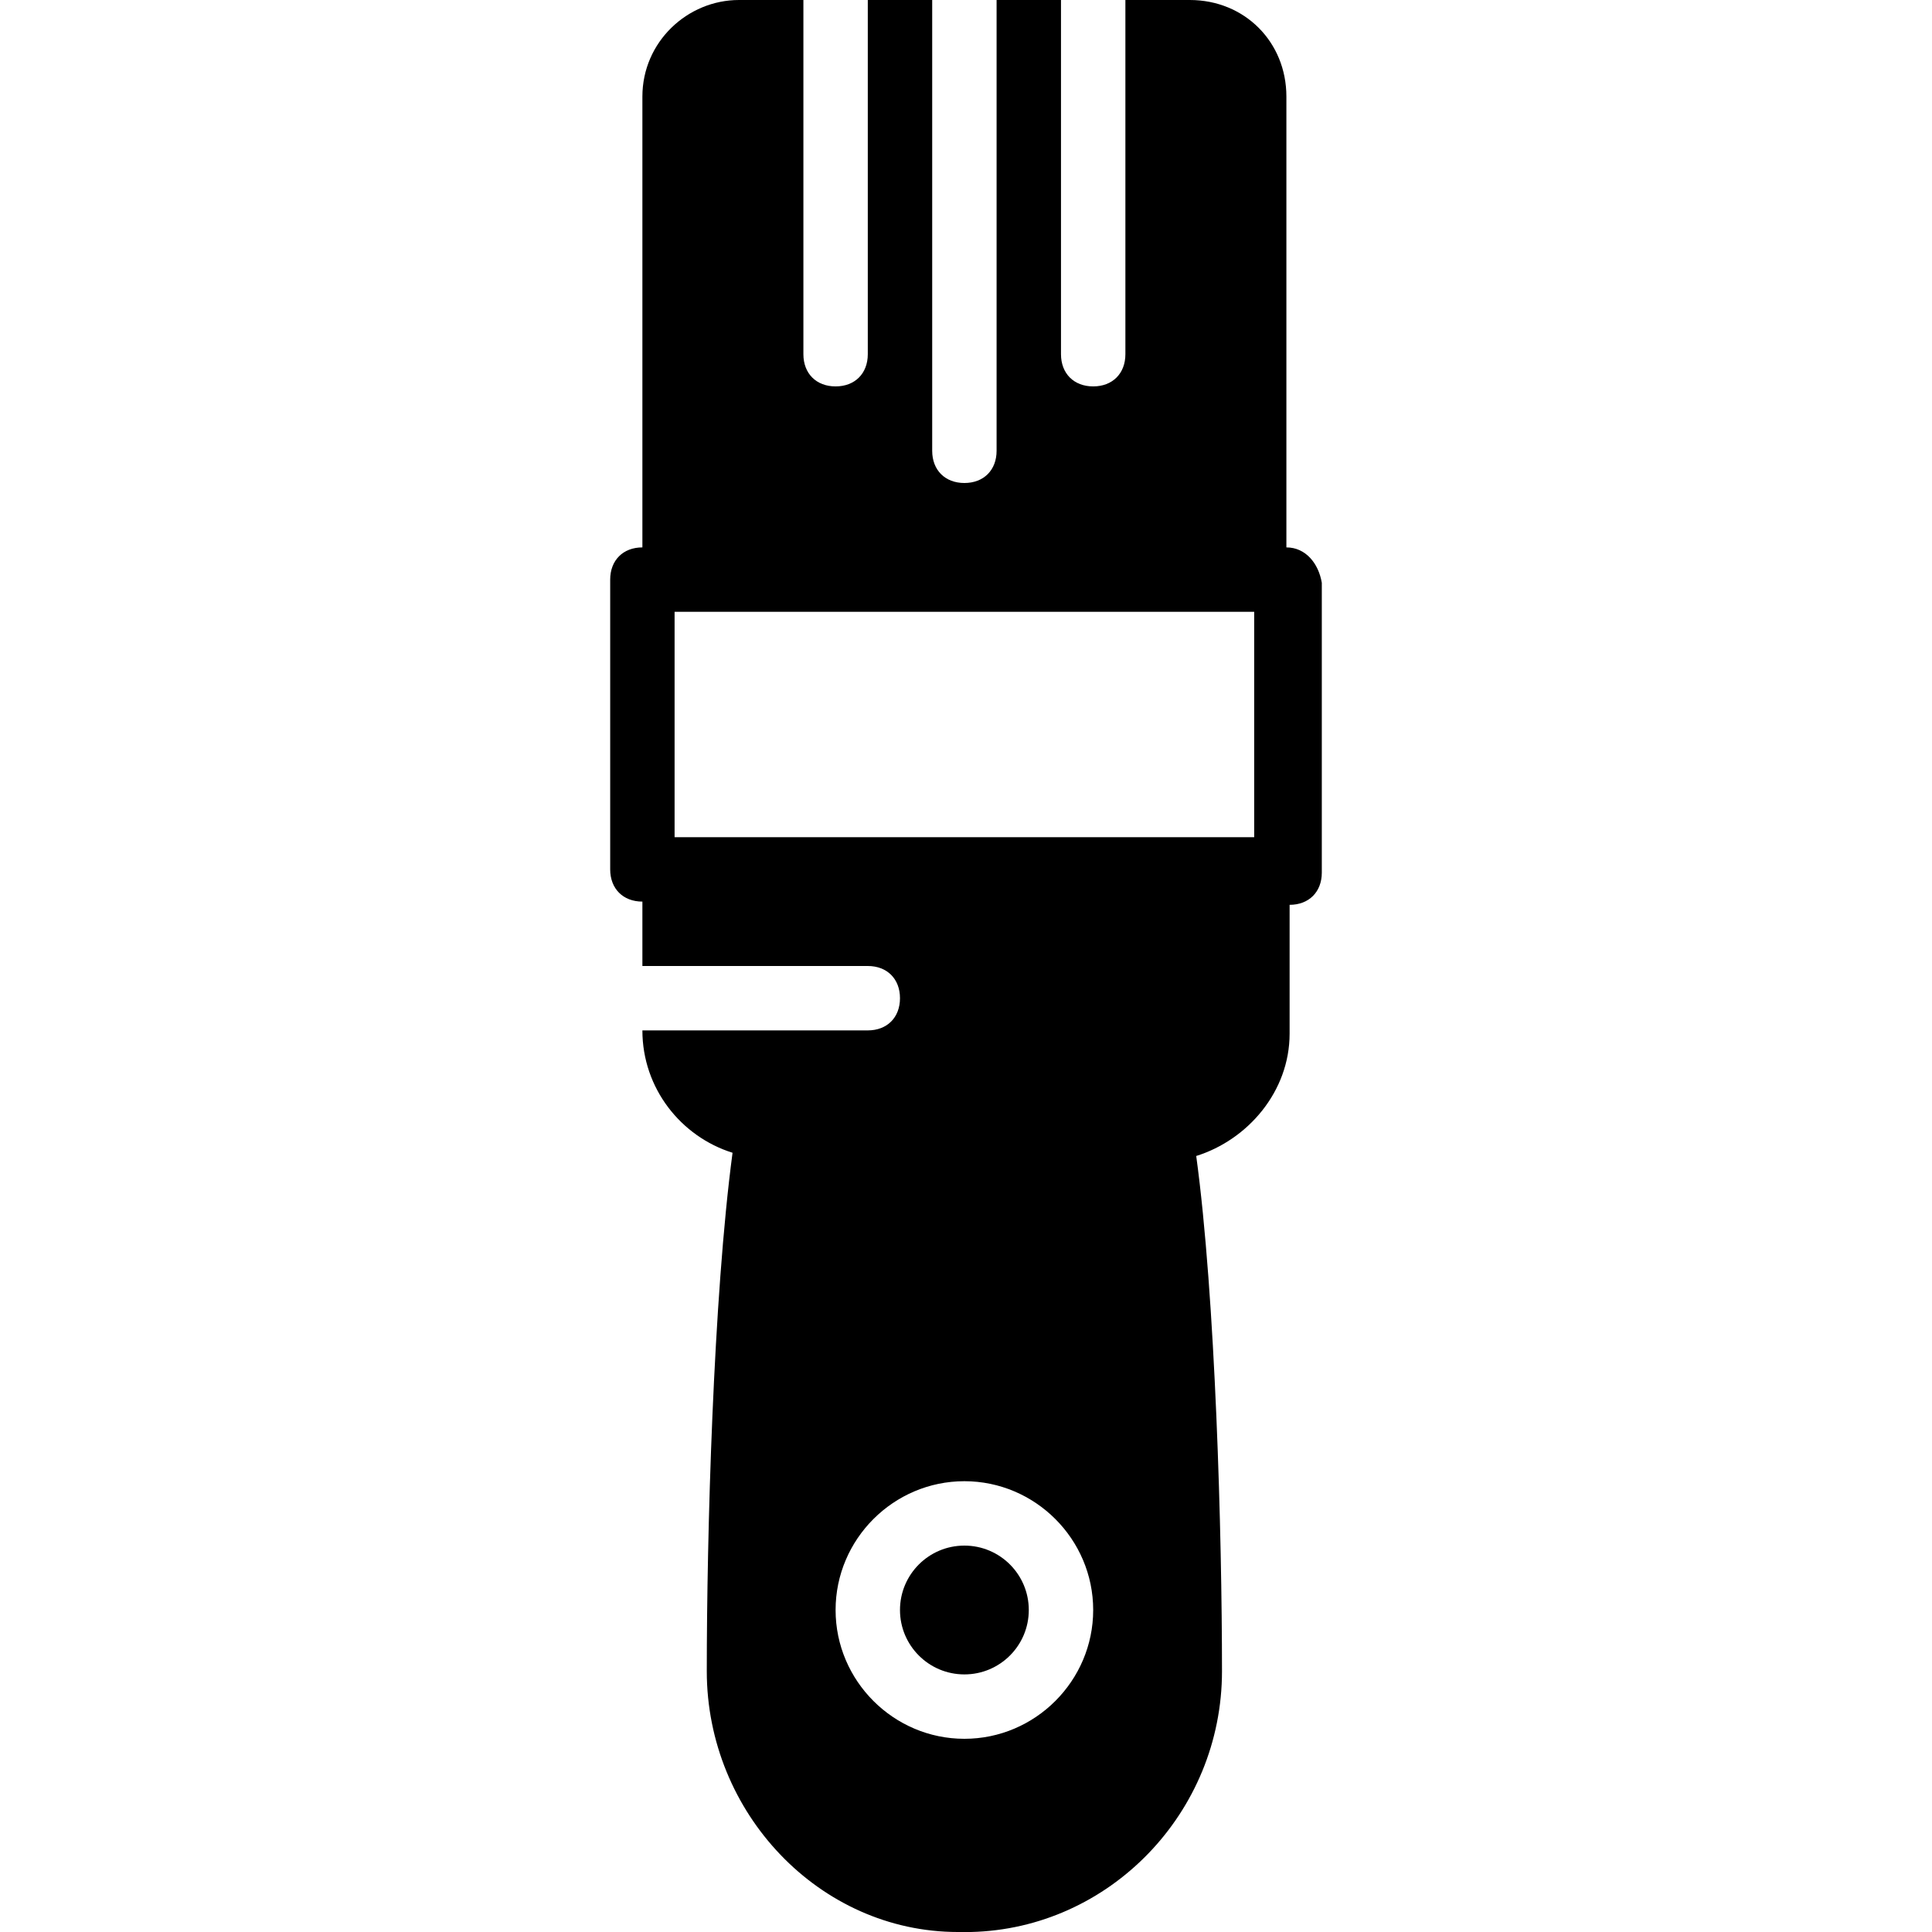 <?xml version="1.0" encoding="iso-8859-1"?>
<!-- Uploaded to: SVG Repo, www.svgrepo.com, Generator: SVG Repo Mixer Tools -->
<svg fill="#000000" height="800px" width="800px" version="1.1" id="Layer_1" xmlns="http://www.w3.org/2000/svg" xmlns:xlink="http://www.w3.org/1999/xlink" 
	 viewBox="0 0 512 512" xml:space="preserve">
<g>
	<g>
		<path d="M340.907,145.067V25.6c0-14.507-11.093-25.6-25.6-25.6H298.24v93.867c0,5.12-3.413,8.533-8.533,8.533
			c-5.12,0-8.533-3.413-8.533-8.533V0h-17.067v119.467c0,5.12-3.413,8.533-8.533,8.533s-8.533-3.413-8.533-8.533V0h-17.067v93.867
			c0,5.12-3.413,8.533-8.533,8.533c-5.12,0-8.533-3.413-8.533-8.533V0H195.84c-13.653,0-25.6,11.093-25.6,25.6v119.467
			c-5.12,0-8.533,3.413-8.533,8.533v76.8c0,5.12,3.413,8.533,8.533,8.533V256h59.733c5.12,0,8.533,3.413,8.533,8.533
			s-3.413,8.533-8.533,8.533H170.24c0,15.36,10.24,28.16,23.893,32.427c-5.12,38.4-6.827,101.547-6.827,137.387
			c0,37.547,29.867,69.12,66.56,69.12c0,0,0.853,0,1.707,0h1.707c36.693-0.853,66.56-31.573,66.56-69.12
			c0-35.84-1.707-98.987-6.827-136.533c13.653-4.267,24.747-17.067,24.747-32.427v-34.133c5.12,0,8.533-3.413,8.533-8.533v-76.8
			C349.44,149.333,346.027,145.067,340.907,145.067z M255.573,460.8c-18.773,0-34.133-15.36-34.133-34.133
			s15.36-34.133,34.133-34.133s34.133,15.36,34.133,34.133S274.347,460.8,255.573,460.8z M332.373,221.867h-153.6v-59.733h153.6
			V221.867z"/>
	</g>
</g>
<g>
	<g>
		<circle cx="255.573" cy="426.667" r="17.067"/>
	</g>
</g>
</svg>
